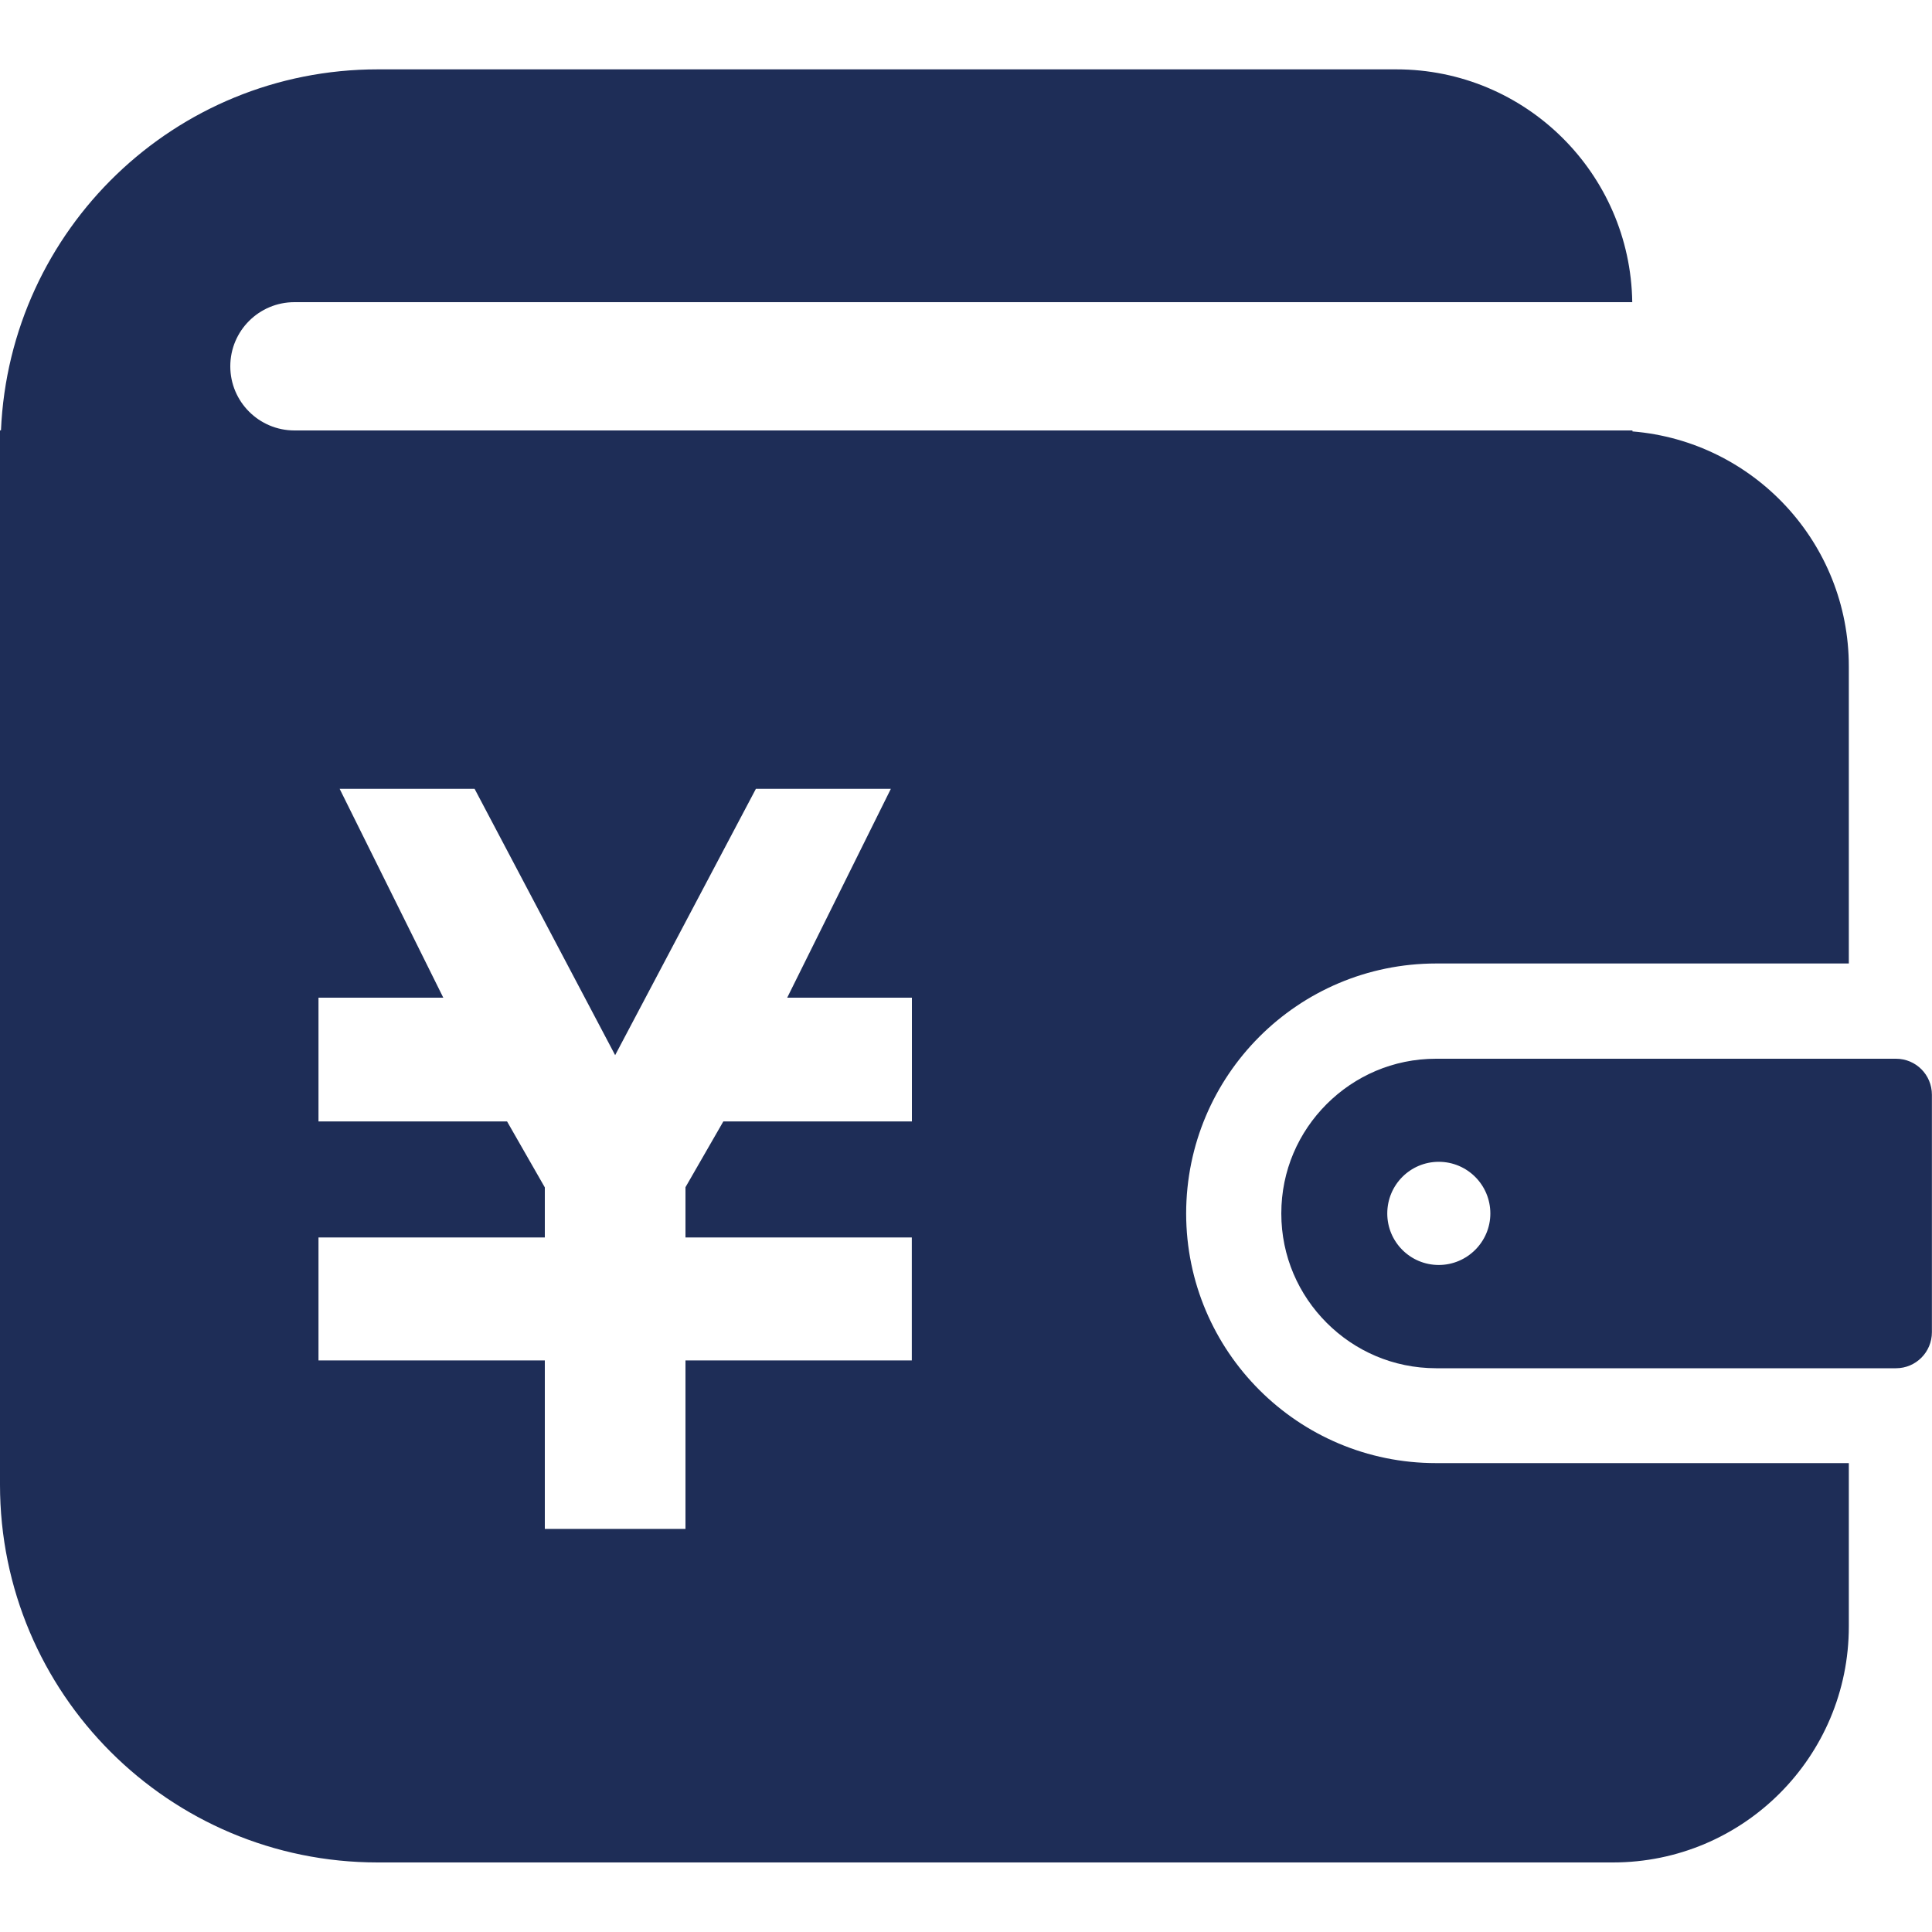 <?xml version="1.0" encoding="utf-8"?>
<!-- Generator: Adobe Illustrator 16.0.0, SVG Export Plug-In . SVG Version: 6.00 Build 0)  -->
<!DOCTYPE svg PUBLIC "-//W3C//DTD SVG 1.1//EN" "http://www.w3.org/Graphics/SVG/1.1/DTD/svg11.dtd">
<svg version="1.1" id="_x32_" xmlns="http://www.w3.org/2000/svg" xmlns:xlink="http://www.w3.org/1999/xlink" x="0px" y="0px"
	 width="20px" height="20px" viewBox="246 246 20 20" enable-background="new 246 246 20 20" xml:space="preserve">
<g>
	<path fill="#1E2D57" d="M265.627,256.96h-4.761c-0.444,0-0.841,0.179-1.132,0.469c-0.291,0.291-0.47,0.688-0.47,1.133
		c0,0.443,0.179,0.841,0.47,1.132s0.688,0.469,1.132,0.47h4.761c0.206,0,0.372-0.167,0.372-0.373v-2.458
		C265.999,257.126,265.833,256.96,265.627,256.96z M260.894,259.095c-0.295,0-0.533-0.239-0.533-0.533
		c0-0.296,0.238-0.535,0.533-0.535s0.534,0.239,0.534,0.535C261.428,258.855,261.188,259.095,260.894,259.095z"/>
	<path fill="#1E2D57" d="M258.279,258.562c0.001-1.43,1.158-2.587,2.587-2.588h4.273v-3.075c0-1.28-0.985-2.33-2.24-2.433v-0.01
		h-13.851c-0.366,0-0.664-0.297-0.664-0.664c0-0.368,0.298-0.664,0.664-0.664h13.849c-0.019-1.333-1.104-2.41-2.442-2.41H249.91
		c-2.101,0-3.81,1.658-3.9,3.737H246v0.172v2.844v7.899c0,2.16,1.75,3.91,3.91,3.91h12.787c1.35,0,2.442-1.095,2.442-2.443v-1.691
		h-4.273C259.438,261.147,258.28,259.989,258.279,258.562z M255.44,256.582v0.772v0.255h-1.952l-0.392,0.681v0.52h2.343v0.003v1.098
		v0.172h-2.343v1.744h-1.456v-1.744h-2.343v-0.172v-1.098v-0.003h2.343v-0.518l-0.391-0.683h-1.952v-0.255v-0.772v-0.254h1.292
		l-1.073-2.162h0.164h1.069h0.164l1.455,2.757l1.457-2.757h0.164h1.07h0.163l-1.073,2.162h1.291V256.582L255.44,256.582z"/>
</g>
</svg>
